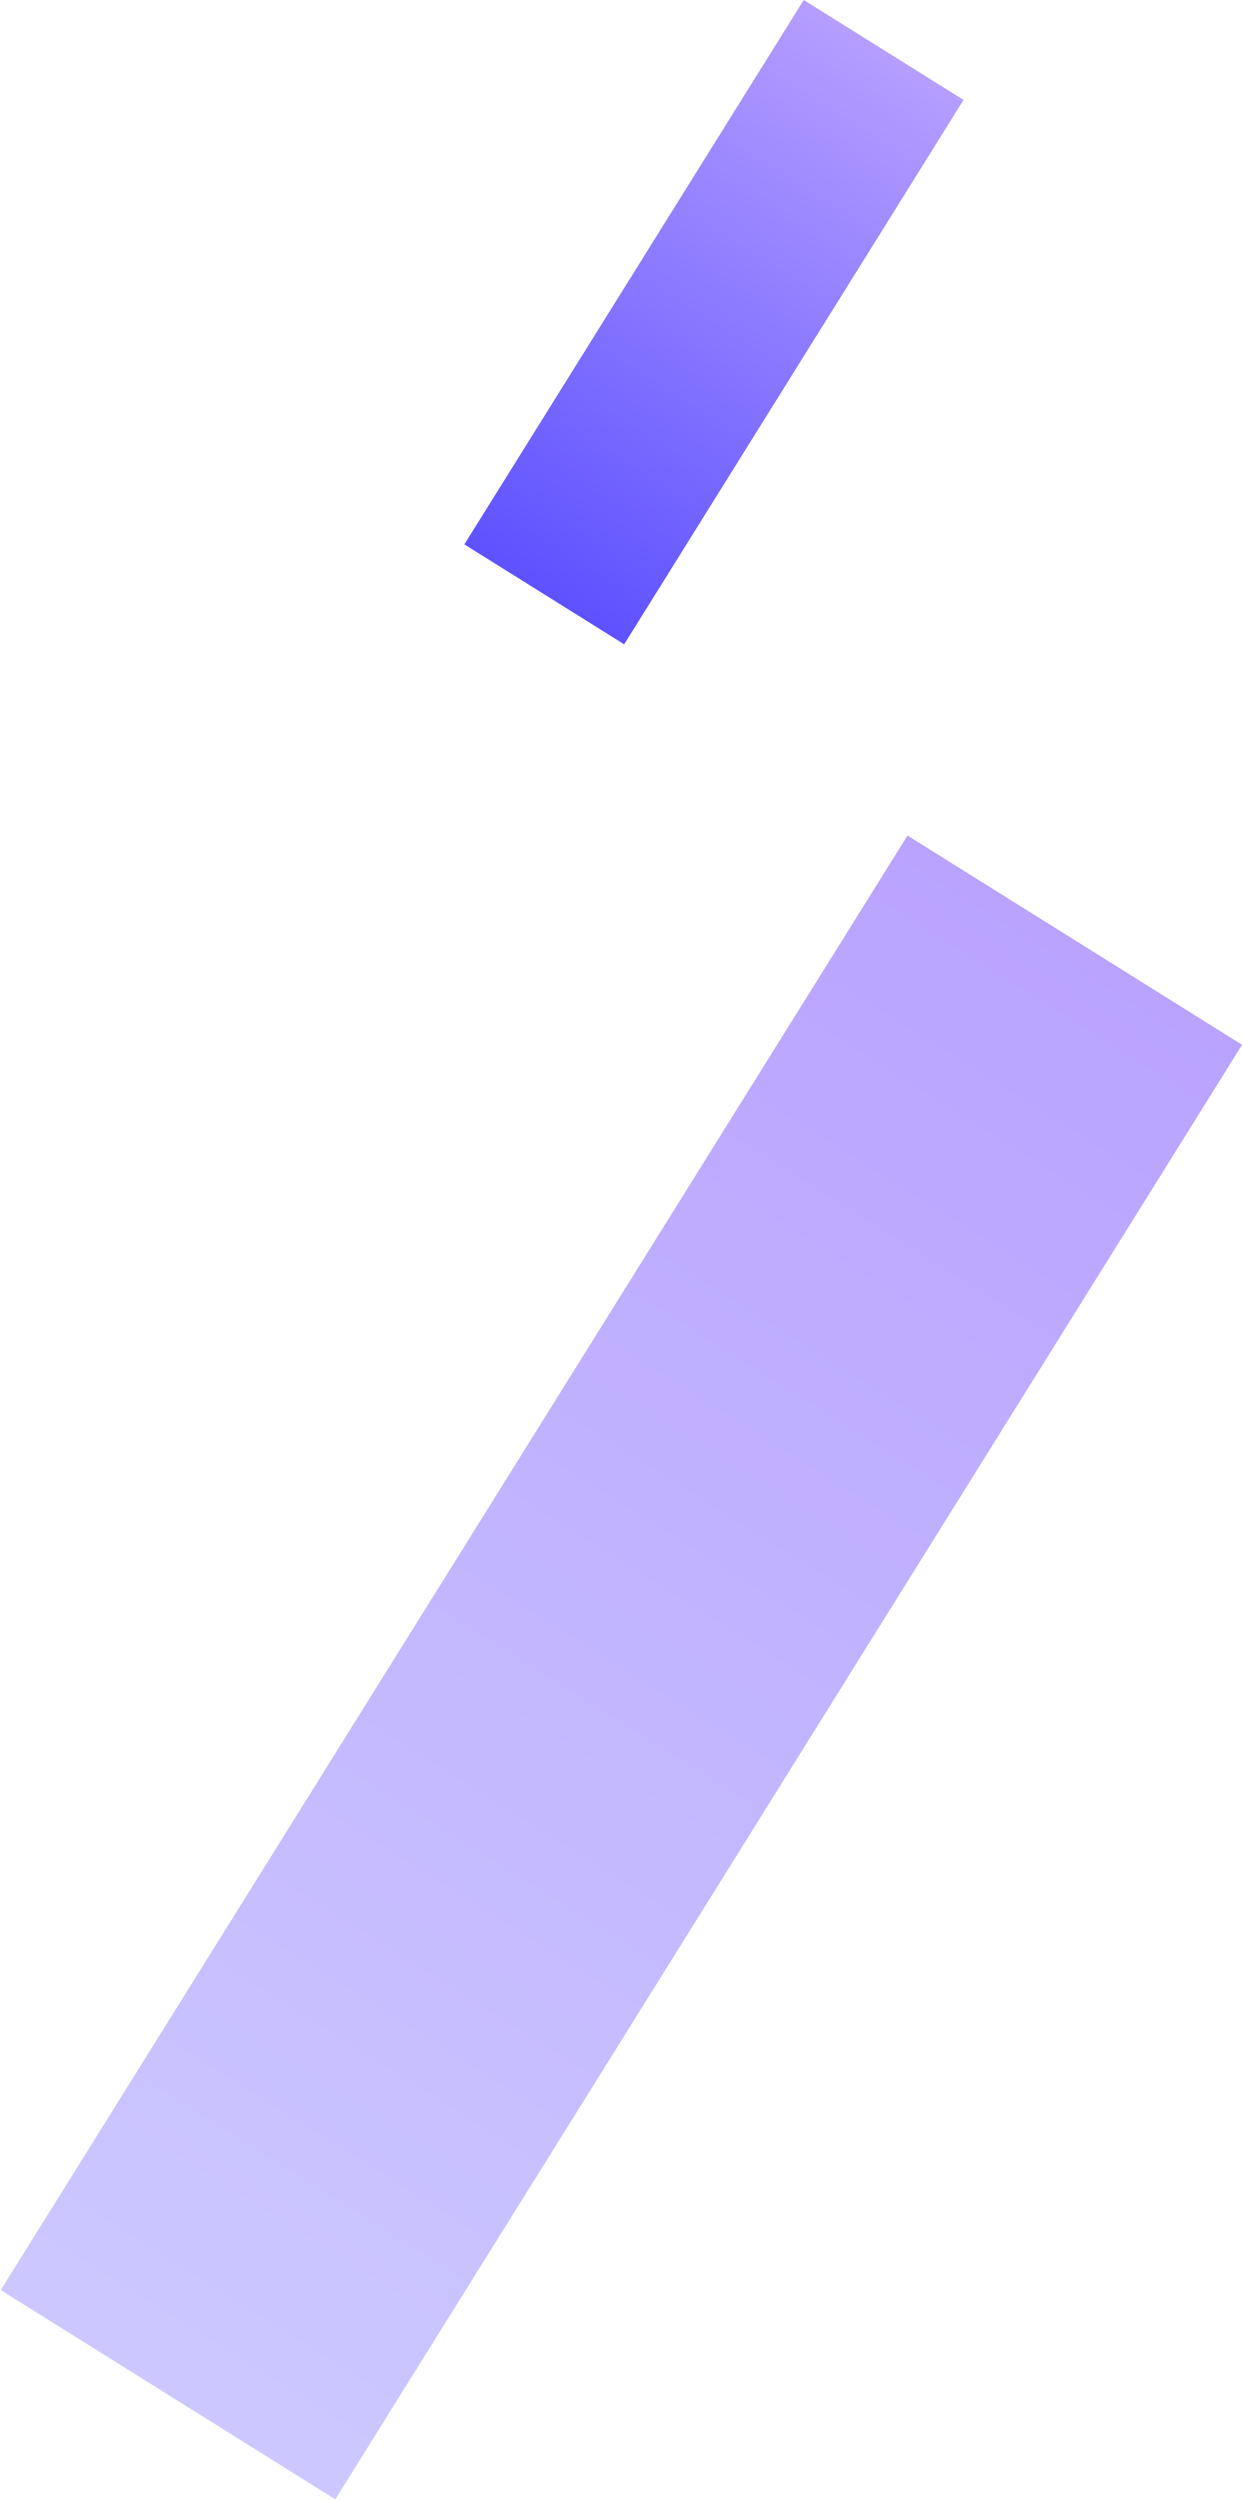 <svg width="171" height="344" viewBox="0 0 171 344" fill="none" xmlns="http://www.w3.org/2000/svg">
<rect width="54.323" height="236.009" transform="matrix(0.848 0.53 -0.529 0.848 124.947 114.966)" fill="url(#paint0_linear_4081_1147)"/>
<rect width="25.944" height="88.33" transform="matrix(0.848 0.53 -0.529 0.848 110.661 0)" fill="url(#paint1_linear_4081_1147)"/>
<defs>
<linearGradient id="paint0_linear_4081_1147" x1="27.162" y1="0" x2="27.162" y2="236.009" gradientUnits="userSpaceOnUse">
<stop stop-color="#B9A3FF"/>
<stop offset="1" stop-color="#CCC8FF"/>
</linearGradient>
<linearGradient id="paint1_linear_4081_1147" x1="12.972" y1="0" x2="12.972" y2="88.33" gradientUnits="userSpaceOnUse">
<stop stop-color="#B59EFF"/>
<stop offset="1" stop-color="#5E52FF"/>
</linearGradient>
</defs>
</svg>
